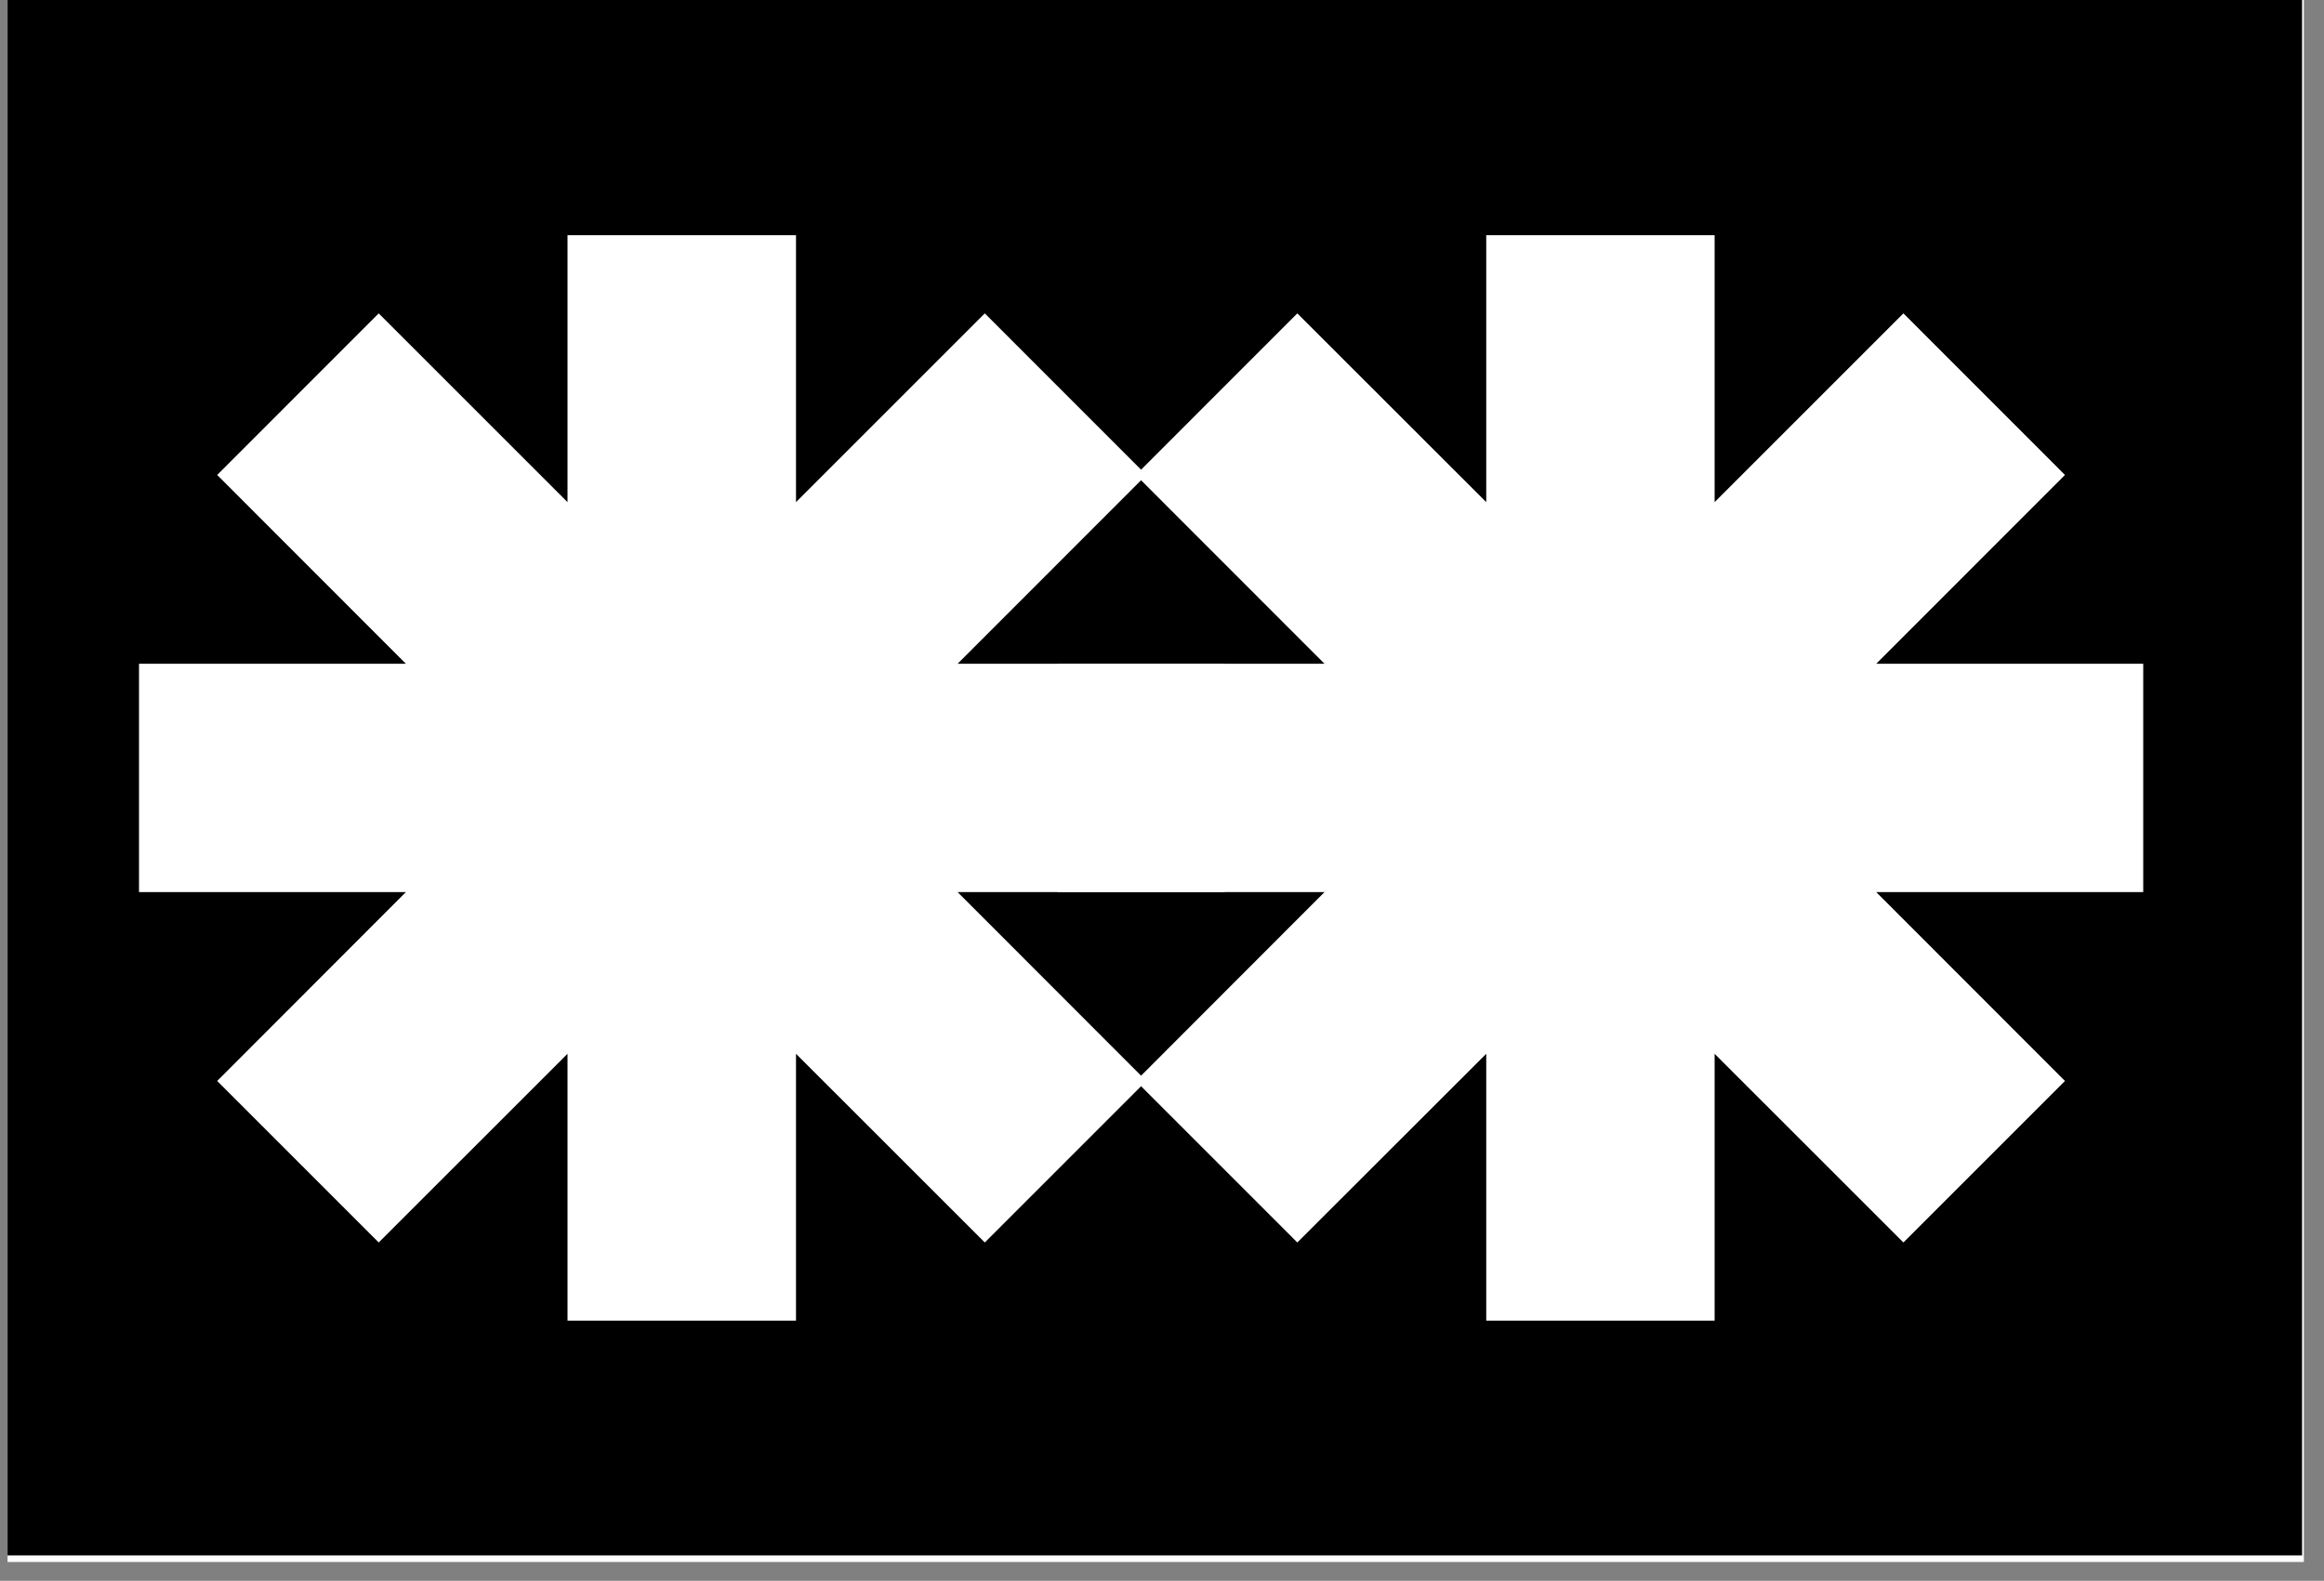 <svg xmlns="http://www.w3.org/2000/svg" xmlns:xlink="http://www.w3.org/1999/xlink" width="122" zoomAndPan="magnify" viewBox="0 0 91.5 62.25" height="83" preserveAspectRatio="xMidYMid meet" version="1.0"><rect x="0" y="0" width="91.5" height="62.25" fill="#808080" stroke="none"/><defs><clipPath id="c4c17e55de"><path d="M 0.297 0 L 90.707 0 L 90.707 61.508 L 0.297 61.508 Z M 0.297 0 " clip-rule="nonzero"/></clipPath><clipPath id="2ca291c54d"><path d="M 0.297 0 L 90.637 0 L 90.637 61.25 L 0.297 61.25 Z M 0.297 0 " clip-rule="nonzero"/></clipPath><clipPath id="72bad65e12"><path d="M 5.473 9.262 L 48.211 9.262 L 48.211 52 L 5.473 52 Z M 5.473 9.262 " clip-rule="nonzero"/></clipPath><clipPath id="ee36bc9906"><path d="M 41.641 9.262 L 84.379 9.262 L 84.379 52 L 41.641 52 Z M 41.641 9.262 " clip-rule="nonzero"/></clipPath></defs><g clip-path="url(#c4c17e55de)"><path fill="#ffffff" d="M 0.297 0 L 90.707 0 L 90.707 61.508 L 0.297 61.508 Z M 0.297 0 " fill-opacity="1" fill-rule="nonzero"/></g><g clip-path="url(#2ca291c54d)"><path fill="#000000" d="M 0.297 0 L 90.738 0 L 90.738 61.25 L 0.297 61.25 Z M 0.297 0 " fill-opacity="1" fill-rule="nonzero"/></g><g clip-path="url(#72bad65e12)"><path fill="#ffffff" d="M 48.215 26.137 L 37.703 26.137 L 45.133 18.703 L 38.773 12.34 L 31.34 19.773 L 31.34 9.262 L 22.344 9.262 L 22.344 19.773 L 14.91 12.34 L 8.551 18.703 L 15.98 26.137 L 5.473 26.137 L 5.473 35.129 L 15.98 35.129 L 8.551 42.566 L 14.91 48.926 L 22.344 41.496 L 22.344 52.004 L 31.34 52.004 L 31.34 41.496 L 38.773 48.926 L 45.133 42.566 L 37.703 35.129 L 48.215 35.129 Z M 48.215 26.137 " fill-opacity="1" fill-rule="nonzero"/></g><g clip-path="url(#ee36bc9906)"><path fill="#ffffff" d="M 84.383 26.137 L 73.871 26.137 L 81.301 18.703 L 74.941 12.34 L 67.508 19.773 L 67.508 9.262 L 58.516 9.262 L 58.516 19.773 L 51.078 12.34 L 44.719 18.703 L 52.148 26.137 L 41.641 26.137 L 41.641 35.129 L 52.148 35.129 L 44.719 42.566 L 51.078 48.926 L 58.516 41.496 L 58.516 52.004 L 67.508 52.004 L 67.508 41.496 L 74.941 48.926 L 81.301 42.566 L 73.871 35.129 L 84.383 35.129 Z M 84.383 26.137 " fill-opacity="1" fill-rule="nonzero"/></g></svg>